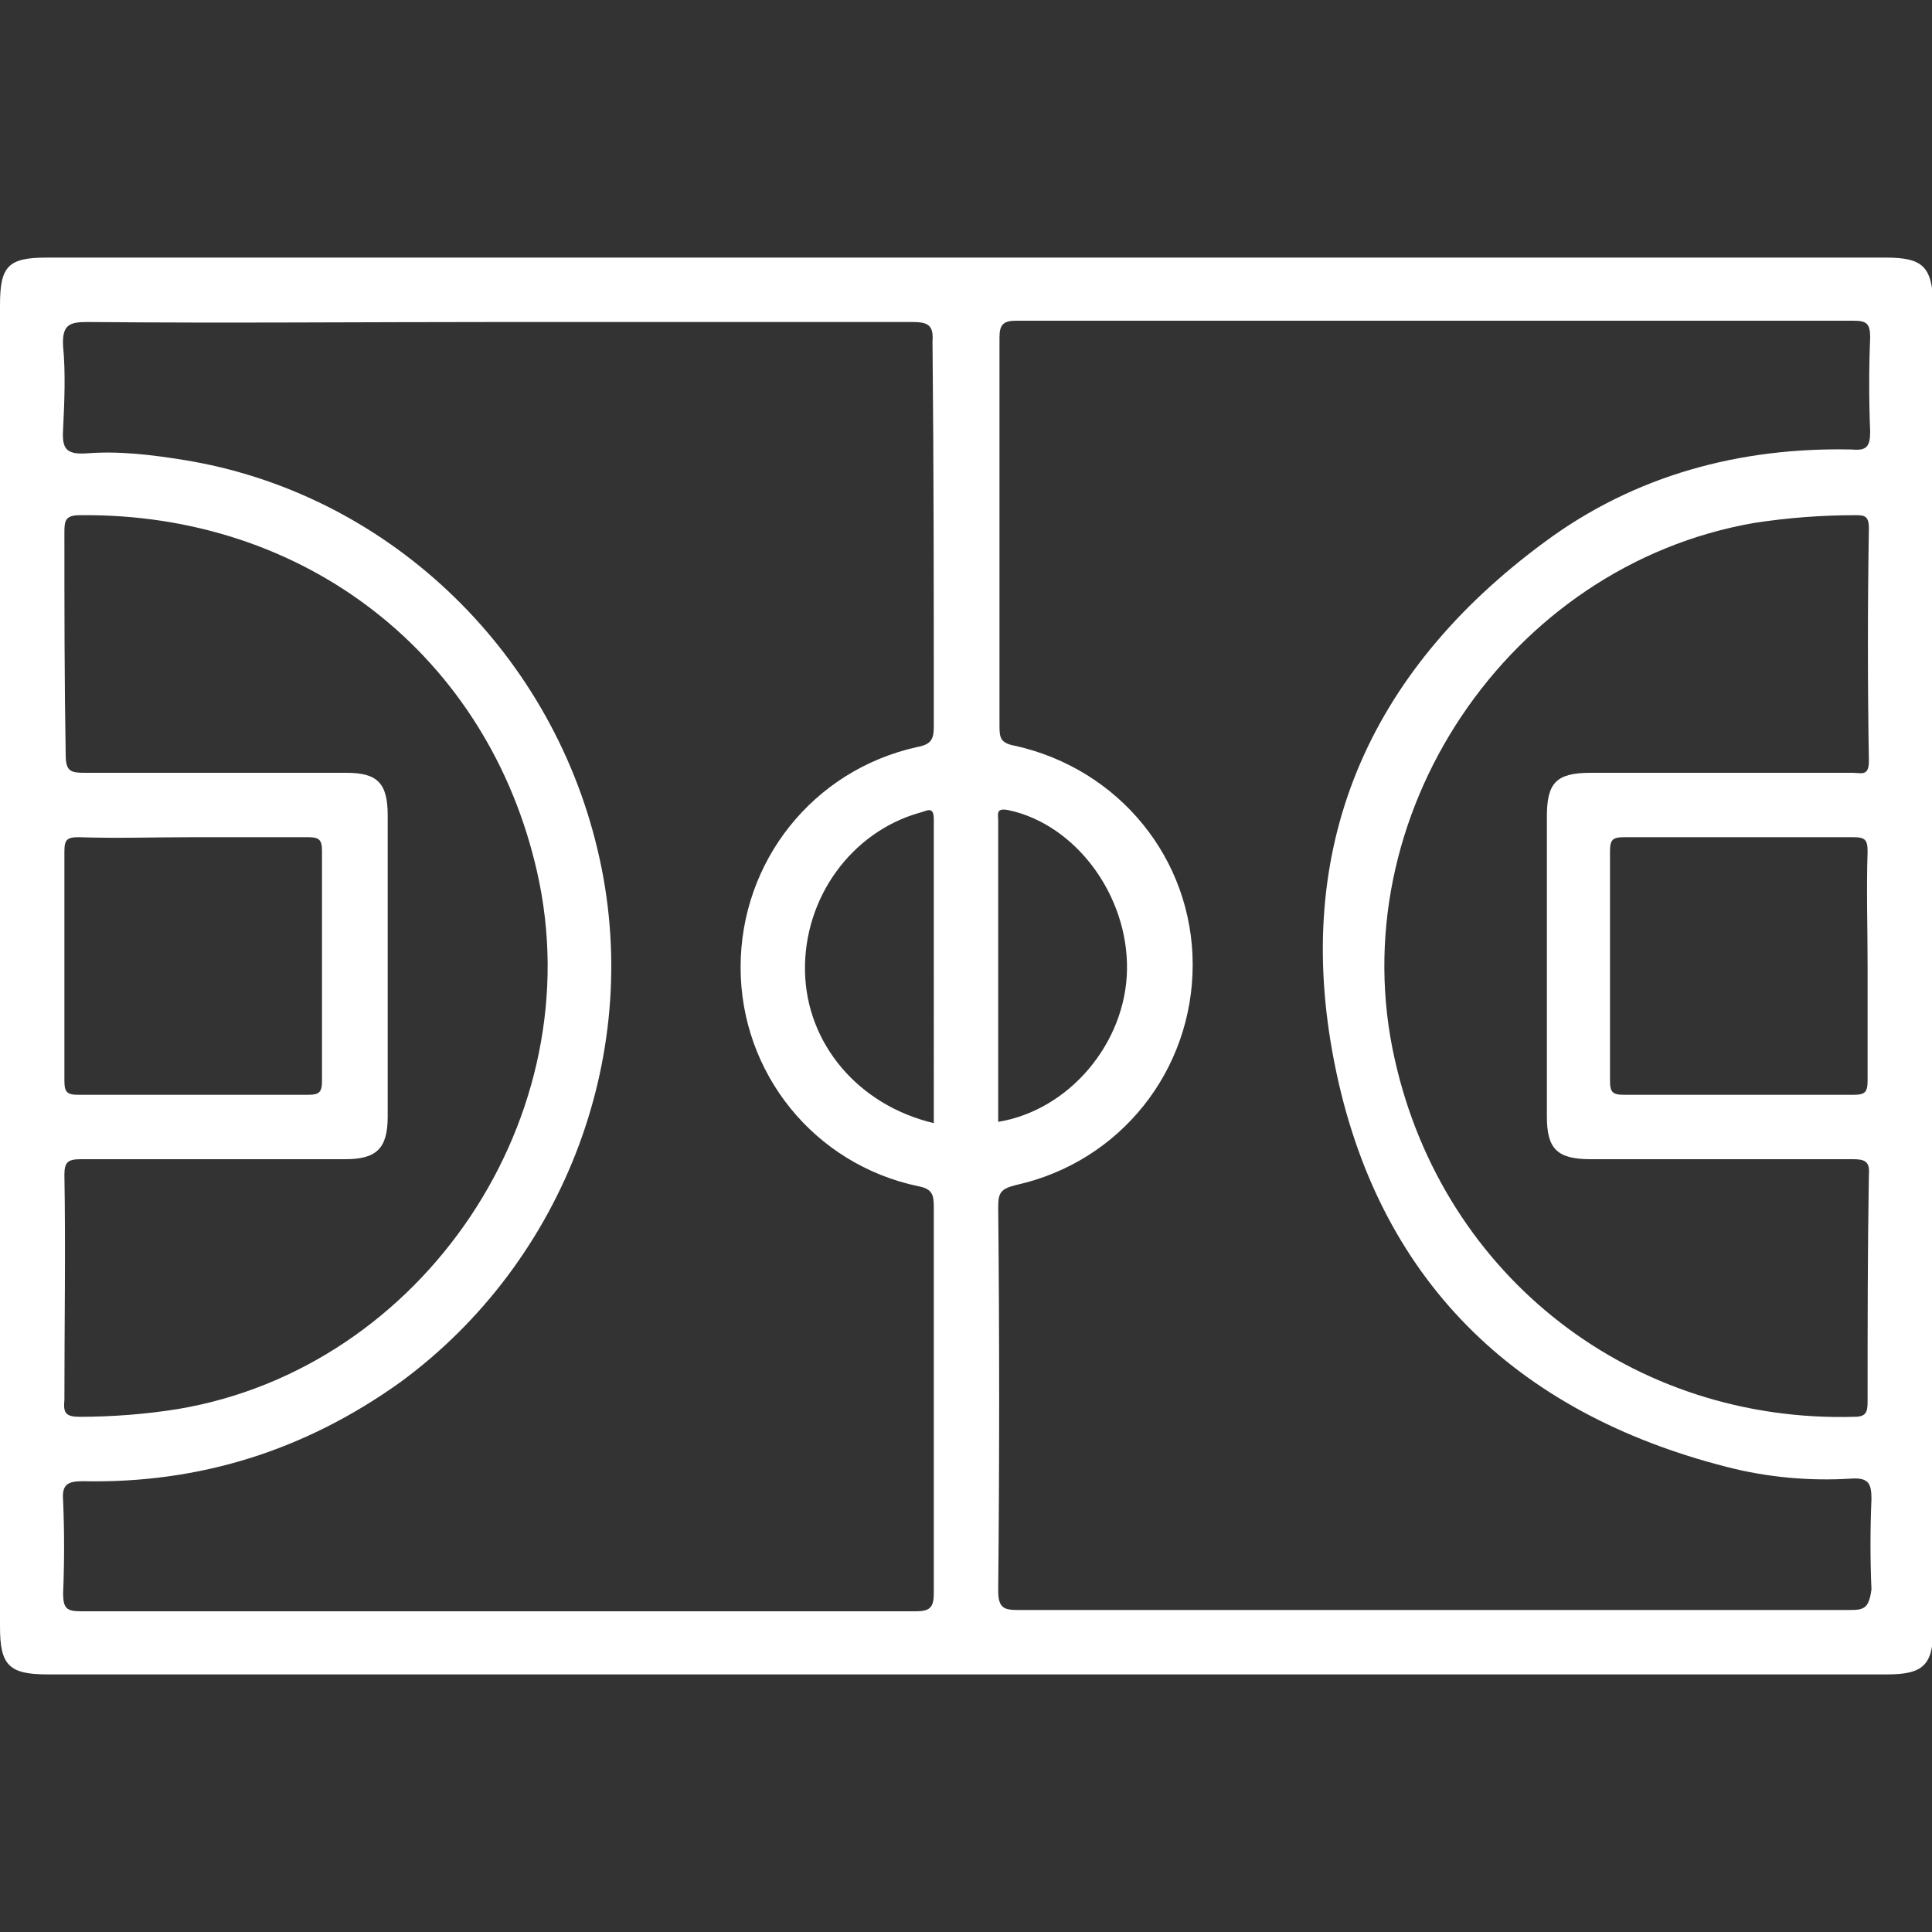 <?xml version="1.0" encoding="utf-8"?>
<!-- Generator: Adobe Illustrator 23.0.0, SVG Export Plug-In . SVG Version: 6.00 Build 0)  -->
<svg version="1.1" id="Layer_1" xmlns="http://www.w3.org/2000/svg" xmlns:xlink="http://www.w3.org/1999/xlink" x="0px" y="0px"
	 width="150px" height="150px" viewBox="0 0 150 150" style="enable-background:new 0 0 150 150;" xml:space="preserve">
<rect x="0" y="0" width="150" height="150" fill="#333333" stroke="none"/>
<style type="text/css">
	.st0{fill:#FFFFFF;}
</style>
<path class="st0" d="M146.4,20c-47.6,0-95.2,0-142.8,0c-3,0-3.6,0.7-3.6,3.7c0,34.2,0,68.4,0,102.6c0,3,0.7,3.7,3.7,3.7
	c23.8,0,47.6,0,71.4,0s47.6,0,71.4,0c2.8,0,3.6-0.7,3.6-3.6c0-34.3,0-68.5,0-102.8C150,20.7,149.3,20,146.4,20z M5,41.3
	C5,40.4,5.1,40,6.2,40c17.5-0.2,31.7,10.9,35.5,27.7c4.3,18.9-8.8,38.5-27.9,41.7c-2.5,0.4-5.1,0.6-7.6,0.6c-1.1,0-1.3-0.3-1.2-1.3
	c0-5.8,0.1-11.7,0-17.5c0-1,0.3-1.2,1.3-1.2c6.8,0,13.6,0,20.5,0c2.4,0,3.3-0.8,3.3-3.3c0-3.9,0-7.8,0-11.7c0-3.9,0-7.8,0-11.7
	c0-2.5-0.8-3.3-3.2-3.3c-6.8,0-13.5,0-20.3,0c-1.1,0-1.5-0.1-1.5-1.4C5,52.9,5,47.1,5,41.3z M5,66.1C5,65.2,5.2,65,6.1,65
	c3,0.1,5.9,0,8.9,0s5.9,0,8.9,0c0.9,0,1.1,0.2,1.1,1.1c0,5.9,0,11.9,0,17.8c0,0.9-0.2,1.1-1.1,1.1C18,85,12,85,6.1,85
	C5.2,85,5,84.8,5,83.9C5,78,5,72,5,66.1z M72.5,56.4c0,1-0.2,1.4-1.3,1.6c-8.1,1.8-13.7,8.9-13.7,17.1s5.7,15.3,13.8,17
	c1.1,0.2,1.2,0.7,1.2,1.6c0,10,0,20,0,30c0,1.1-0.3,1.4-1.4,1.4c-21.6,0-43.2,0-64.8,0c-1.1,0-1.4-0.2-1.4-1.4
	c0.1-2.4,0.1-4.8,0-7.2c-0.1-1.2,0.3-1.5,1.5-1.5c9.1,0.2,17.3-2.4,24.7-7.7c12.8-9.4,19-25.8,15.3-41.3
	c-3.7-15.7-16.5-27.8-32.2-30.3c-2.5-0.4-5-0.7-7.5-0.5c-1.6,0.1-1.9-0.4-1.8-1.9c0.1-2.1,0.2-4.3,0-6.4C4.8,25.2,5.4,25,6.8,25
	c10.7,0.1,21.4,0,32,0c10.7,0,21.4,0,32,0c1.2,0,1.7,0.2,1.6,1.5C72.5,36.5,72.5,46.4,72.5,56.4z M72.5,87.2
	c-5.9-1.4-9.9-6.2-10-11.8c-0.1-5.7,3.6-10.8,8.9-12.3c0.5-0.1,1.1-0.6,1.1,0.5C72.5,71.4,72.5,79.3,72.5,87.2z M145,108.8
	c0,0.8-0.1,1.2-1,1.2c-17.2,0.5-31.9-10.8-35.7-27.7c-4.3-18.9,8.8-38.4,27.9-41.7c2.6-0.4,5.2-0.6,7.8-0.6c0.7,0,1.1,0,1.1,1
	c-0.1,6-0.1,12.1,0,18.1c0,1.2-0.6,0.9-1.3,0.9c-6.8,0-13.5,0-20.3,0c-2.7,0-3.4,0.8-3.4,3.4c0,3.9,0,7.7,0,11.6s0,7.8,0,11.7
	c0,2.5,0.8,3.3,3.4,3.3c6.8,0,13.5,0,20.3,0c0.9,0,1.4,0.1,1.3,1.2C145,97.1,145,103,145,108.8z M125,66.1c0-0.9,0.2-1.1,1.1-1.1
	c5.9,0,11.9,0,17.8,0c0.9,0,1.1,0.2,1.1,1.1c-0.1,3,0,5.9,0,8.9s0,5.9,0,8.9c0,0.9-0.2,1.1-1.1,1.1c-5.9,0-11.9,0-17.8,0
	c-0.9,0-1.1-0.2-1.1-1.1C125,78,125,72,125,66.1z M143.6,125c-10.8,0-21.6,0-32.3,0s-21.5,0-32.2,0c-1.1,0-1.6-0.1-1.6-1.5
	c0.1-9.9,0.1-19.9,0-29.8c0-1.1,0.2-1.4,1.4-1.7c8.1-1.8,13.7-8.9,13.7-17.1s-5.7-15.2-13.8-17c-1.1-0.2-1.2-0.6-1.2-1.5
	c0-10.1,0-20.1,0-30.2c0-1,0.3-1.3,1.3-1.3c21.7,0,43.3,0,65,0c1,0,1.3,0.2,1.3,1.3c-0.1,2.4-0.1,4.9,0,7.3c0,1.2-0.3,1.5-1.4,1.4
	c-8.7-0.2-16.9,2-23.9,7.2c-13.7,10.1-19.6,23.7-16.3,40.4c3.3,16.8,14,27.2,30.5,31.4c3.1,0.8,6.4,1.1,9.6,0.9
	c1.4-0.1,1.6,0.4,1.6,1.6c-0.1,2.3-0.1,4.7,0,7C145.1,124.9,144.7,125,143.6,125z M78.3,62.9c5.2,1.1,9.3,6.6,9.2,12.4
	c-0.1,5.7-4.5,10.9-10,11.8c0-5.6,0-11.1,0-16.7c0-2.2,0-4.5,0-6.7C77.5,63.2,77.3,62.7,78.3,62.9z"/>
</svg>
